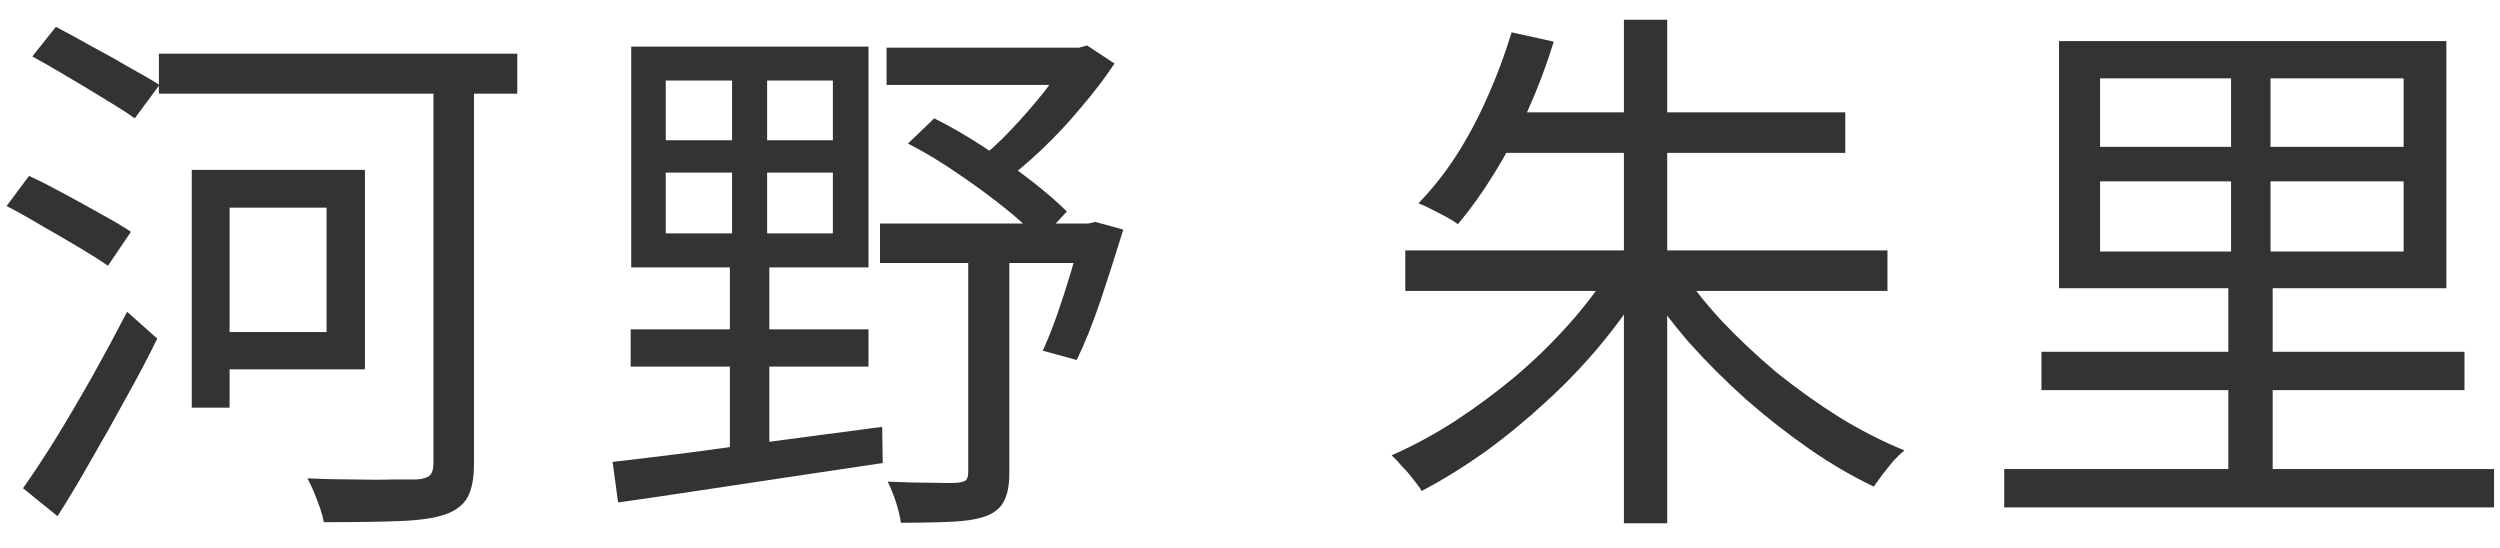 <svg width="73" height="16" viewBox="0 0 73 16" fill="none" xmlns="http://www.w3.org/2000/svg">
<path d="M61.322 5.296V7.344H70.186V5.296H61.322ZM61.322 2.288V4.288H70.186V2.288H61.322ZM60.123 1.2H71.434V8.416H60.123V1.2ZM58.523 13.696H72.826V14.816H58.523V13.696ZM59.611 10.272H71.963V11.392H59.611V10.272ZM65.147 1.872H66.299V8.24H66.362V14.336H65.067V8.24H65.147V1.872Z" fill="#333333"/>
<path d="M41.034 7.312H55.114V8.496H41.034V7.312ZM43.578 3.28H53.882V4.464H43.578V3.28ZM47.418 0.576H48.682V15.28H47.418V0.576ZM44.138 0.944L45.37 1.216C45.157 1.909 44.901 2.587 44.602 3.248C44.304 3.899 43.978 4.507 43.626 5.072C43.285 5.627 42.933 6.117 42.57 6.544C42.485 6.48 42.373 6.411 42.234 6.336C42.096 6.261 41.952 6.187 41.802 6.112C41.664 6.037 41.536 5.979 41.418 5.936C41.813 5.531 42.181 5.067 42.522 4.544C42.864 4.011 43.168 3.44 43.434 2.832C43.712 2.213 43.946 1.584 44.138 0.944ZM47.098 7.744L48.09 8.16C47.717 8.789 47.28 9.408 46.778 10.016C46.277 10.624 45.733 11.195 45.146 11.728C44.57 12.261 43.973 12.752 43.354 13.2C42.736 13.637 42.122 14.016 41.514 14.336C41.45 14.229 41.365 14.112 41.258 13.984C41.162 13.856 41.056 13.733 40.938 13.616C40.832 13.488 40.73 13.381 40.634 13.296C41.242 13.029 41.856 12.699 42.474 12.304C43.093 11.899 43.69 11.456 44.266 10.976C44.842 10.485 45.37 9.968 45.85 9.424C46.341 8.869 46.757 8.309 47.098 7.744ZM48.986 7.728C49.338 8.272 49.76 8.811 50.25 9.344C50.752 9.877 51.296 10.389 51.882 10.88C52.48 11.36 53.093 11.797 53.722 12.192C54.352 12.576 54.981 12.896 55.61 13.152C55.514 13.227 55.408 13.328 55.29 13.456C55.184 13.584 55.077 13.717 54.97 13.856C54.874 13.984 54.789 14.101 54.714 14.208C54.085 13.909 53.456 13.541 52.826 13.104C52.197 12.667 51.584 12.187 50.986 11.664C50.389 11.131 49.829 10.571 49.306 9.984C48.794 9.387 48.341 8.784 47.946 8.176L48.986 7.728Z" fill="#333333"/>
<path d="M19.44 5.04V6.816H24.32V5.04H19.44ZM19.44 2.352V4.096H24.32V2.352H19.44ZM18.432 1.36H25.36V7.808H18.432V1.36ZM18.416 9.616H25.36V10.704H18.416V9.616ZM17.888 13.488C18.539 13.413 19.285 13.322 20.128 13.216C20.982 13.098 21.888 12.976 22.848 12.848C23.819 12.72 24.79 12.592 25.76 12.464L25.776 13.52C24.859 13.659 23.931 13.797 22.992 13.936C22.064 14.075 21.179 14.208 20.336 14.336C19.494 14.464 18.731 14.576 18.048 14.672L17.888 13.488ZM25.888 1.392H31.712V2.48H25.888V1.392ZM25.696 6.528H31.952V7.68H25.696V6.528ZM31.216 1.392H31.504L31.744 1.328L32.544 1.856C32.267 2.272 31.942 2.699 31.568 3.136C31.206 3.573 30.822 3.984 30.416 4.368C30.011 4.752 29.605 5.093 29.2 5.392C29.125 5.275 29.019 5.152 28.88 5.024C28.741 4.885 28.624 4.779 28.528 4.704C28.869 4.437 29.206 4.128 29.536 3.776C29.878 3.413 30.198 3.045 30.496 2.672C30.795 2.288 31.035 1.936 31.216 1.616V1.392ZM26.512 4.192L27.28 3.456C27.75 3.691 28.23 3.968 28.72 4.288C29.211 4.608 29.669 4.933 30.096 5.264C30.523 5.595 30.875 5.899 31.152 6.176L30.368 7.024C30.102 6.725 29.755 6.405 29.328 6.064C28.901 5.723 28.443 5.387 27.952 5.056C27.472 4.725 26.992 4.437 26.512 4.192ZM31.6 6.528H31.776L31.984 6.48L32.8 6.704C32.597 7.365 32.379 8.048 32.144 8.752C31.91 9.445 31.675 10.032 31.44 10.512L30.448 10.24C30.587 9.941 30.726 9.595 30.864 9.2C31.003 8.805 31.136 8.395 31.264 7.968C31.392 7.541 31.504 7.131 31.6 6.736V6.528ZM28.272 7.104H29.472V13.824C29.472 14.155 29.424 14.416 29.328 14.608C29.243 14.8 29.078 14.949 28.832 15.056C28.587 15.152 28.256 15.21 27.84 15.232C27.424 15.253 26.912 15.264 26.304 15.264C26.283 15.093 26.235 14.89 26.16 14.656C26.085 14.432 26.006 14.235 25.92 14.064C26.4 14.085 26.827 14.096 27.2 14.096C27.573 14.107 27.824 14.107 27.952 14.096C28.08 14.085 28.166 14.059 28.208 14.016C28.251 13.973 28.272 13.899 28.272 13.792V7.104ZM21.376 1.744H22.4V7.36H22.464V13.28H21.312V7.36H21.376V1.744Z" fill="#333333"/>
<path d="M4.64 1.568H15.104V2.736H4.64V1.568ZM6.208 4.96H10.656V10.784H6.208V9.696H9.536V6.064H6.208V4.96ZM5.6 4.96H6.704V11.904H5.6V4.96ZM12.656 2H13.84V13.536C13.84 13.973 13.776 14.304 13.648 14.528C13.52 14.752 13.302 14.917 12.992 15.024C12.683 15.131 12.235 15.195 11.648 15.216C11.072 15.237 10.342 15.248 9.456 15.248C9.435 15.131 9.398 14.992 9.344 14.832C9.291 14.683 9.232 14.528 9.168 14.368C9.104 14.219 9.04 14.085 8.976 13.968C9.446 13.989 9.899 14 10.336 14C10.774 14.011 11.152 14.011 11.472 14C11.792 14 12.022 14 12.16 14C12.342 13.989 12.47 13.952 12.544 13.888C12.619 13.824 12.656 13.701 12.656 13.52V2ZM0.944 1.648L1.632 0.784C1.963 0.955 2.315 1.147 2.688 1.36C3.072 1.563 3.435 1.765 3.776 1.968C4.128 2.16 4.422 2.331 4.656 2.48L3.936 3.456C3.712 3.296 3.43 3.115 3.088 2.912C2.747 2.699 2.384 2.48 2 2.256C1.627 2.032 1.275 1.829 0.944 1.648ZM0.192 6.016L0.848 5.136C1.168 5.285 1.515 5.461 1.888 5.664C2.262 5.867 2.619 6.064 2.96 6.256C3.312 6.448 3.6 6.619 3.824 6.768L3.152 7.76C2.939 7.611 2.662 7.435 2.32 7.232C1.979 7.029 1.622 6.821 1.248 6.608C0.875 6.384 0.523 6.187 0.192 6.016ZM0.672 14.256C0.96 13.851 1.28 13.365 1.632 12.8C1.984 12.224 2.342 11.616 2.704 10.976C3.067 10.325 3.403 9.701 3.712 9.104L4.592 9.888C4.315 10.453 4.006 11.04 3.664 11.648C3.334 12.256 2.998 12.853 2.656 13.44C2.326 14.027 2 14.571 1.68 15.072L0.672 14.256Z" fill="#333333"/>
</svg>

